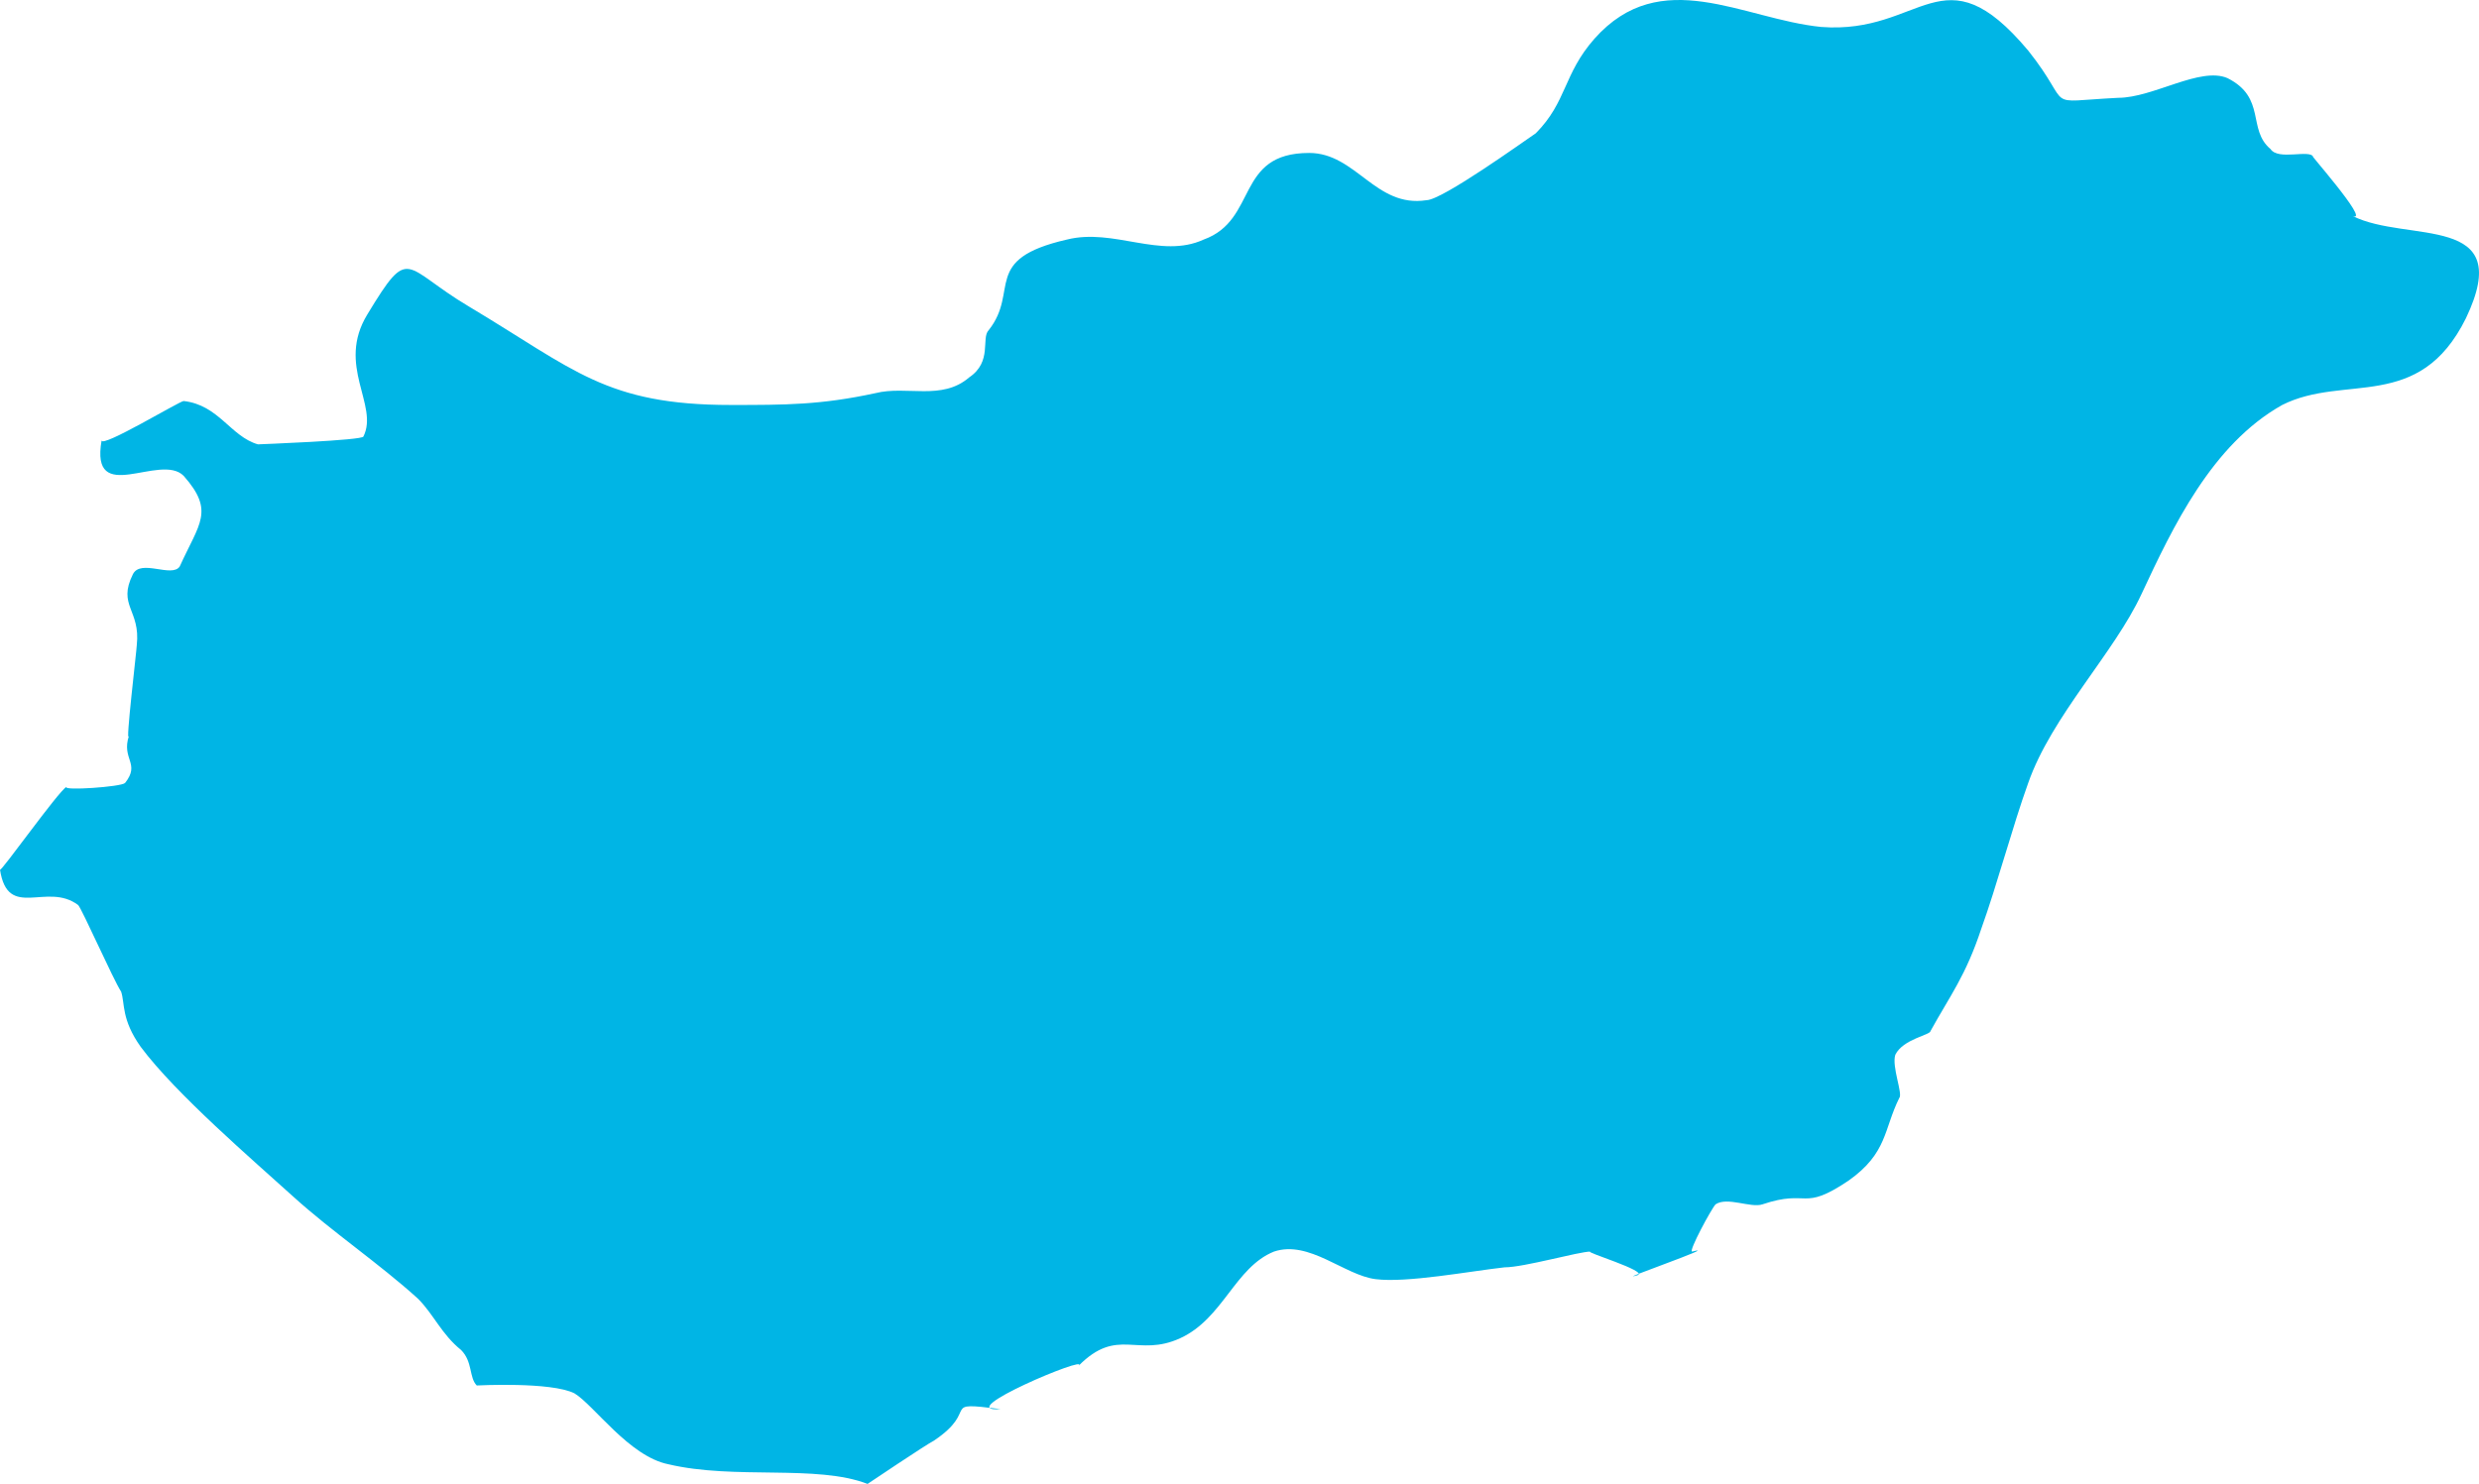 <svg width="162" height="97" viewBox="0 0 162 97" fill="none" xmlns="http://www.w3.org/2000/svg">
<path d="M70.484 89.278C73.038 86.704 74.315 88.763 77.124 87.476C79.933 86.189 80.699 82.843 83.253 81.813C85.551 81.041 87.85 83.358 89.893 83.615C91.936 83.873 96.022 83.1 98.32 82.843C99.597 82.843 103.172 81.813 103.939 81.813C103.428 81.813 107.769 83.1 107.003 83.358C105.215 83.873 112.621 81.299 110.578 81.813C110.323 81.813 111.855 78.982 112.111 78.725C112.877 78.21 114.409 78.982 115.175 78.725C118.24 77.695 117.729 79.239 120.793 77.18C123.347 75.378 123.092 73.834 124.113 71.775C124.369 71.517 123.603 69.715 123.858 68.943C124.369 67.914 126.156 67.656 126.156 67.399C127.433 65.082 128.455 63.795 129.476 60.706C130.498 57.875 131.519 54.014 132.541 51.182C134.073 46.806 138.159 42.688 139.947 38.827C141.99 34.451 144.544 29.046 149.14 26.472C153.226 24.413 158.079 26.987 161.143 20.809C164.463 13.859 157.312 15.918 153.737 14.117C155.014 14.631 150.417 9.483 151.183 10.255C150.928 9.741 148.885 10.513 148.374 9.741C146.842 8.454 148.119 6.394 145.565 5.107C143.777 4.335 140.713 6.394 138.415 6.394C133.307 6.652 135.605 7.167 132.541 3.306C126.923 -3.387 125.646 2.276 119.006 1.761C113.898 1.246 108.535 -2.357 104.194 2.533C102.151 4.85 102.406 6.652 100.363 8.711C99.597 9.226 94.234 13.087 93.213 13.087C89.893 13.602 88.616 9.998 85.551 9.998C80.699 9.998 82.231 14.374 78.656 15.661C75.847 16.948 72.782 14.889 69.718 15.661C64.1 16.948 66.653 19.007 64.611 21.581C64.1 22.096 64.866 23.64 63.334 24.67C61.546 26.214 59.248 25.185 57.205 25.7C53.629 26.472 51.331 26.472 47.756 26.472C39.584 26.472 37.541 24.155 30.645 20.037C26.304 17.463 26.815 15.918 24.006 20.552C21.962 23.898 24.772 26.472 23.75 28.531C23.75 28.788 16.855 29.046 16.855 29.046C15.067 28.531 14.301 26.472 12.003 26.214C11.747 26.214 6.64 29.303 6.64 28.788C5.874 33.164 10.47 29.561 12.003 31.105C14.046 33.422 13.024 34.194 11.747 37.025C11.237 37.797 9.194 36.511 8.683 37.54C7.661 39.599 9.194 39.857 8.938 42.173C8.938 42.431 8.172 48.866 8.427 48.094C7.917 49.638 9.194 49.895 8.172 51.182C7.917 51.44 4.086 51.697 4.341 51.44C3.831 51.697 0 57.103 0 56.845C0.511 60.191 3.065 57.617 5.108 59.162C5.363 59.419 7.406 64.052 7.917 64.825C8.172 65.597 7.917 66.626 9.194 68.428C11.492 71.517 16.6 75.893 19.153 78.21C21.707 80.526 24.772 82.585 27.325 84.902C28.347 85.932 28.858 87.219 30.134 88.248C30.901 89.02 30.645 90.05 31.156 90.565C31.156 90.565 36.008 90.308 37.541 91.08C38.817 91.852 41.116 95.198 43.669 95.713C48.011 96.743 53.374 95.713 56.694 97C56.694 97 60.524 94.426 61.035 94.169C64.1 92.109 61.291 91.595 65.377 92.109C62.057 92.367 71.25 88.506 70.484 89.278Z" fill="#00B5E5"/>
</svg>
